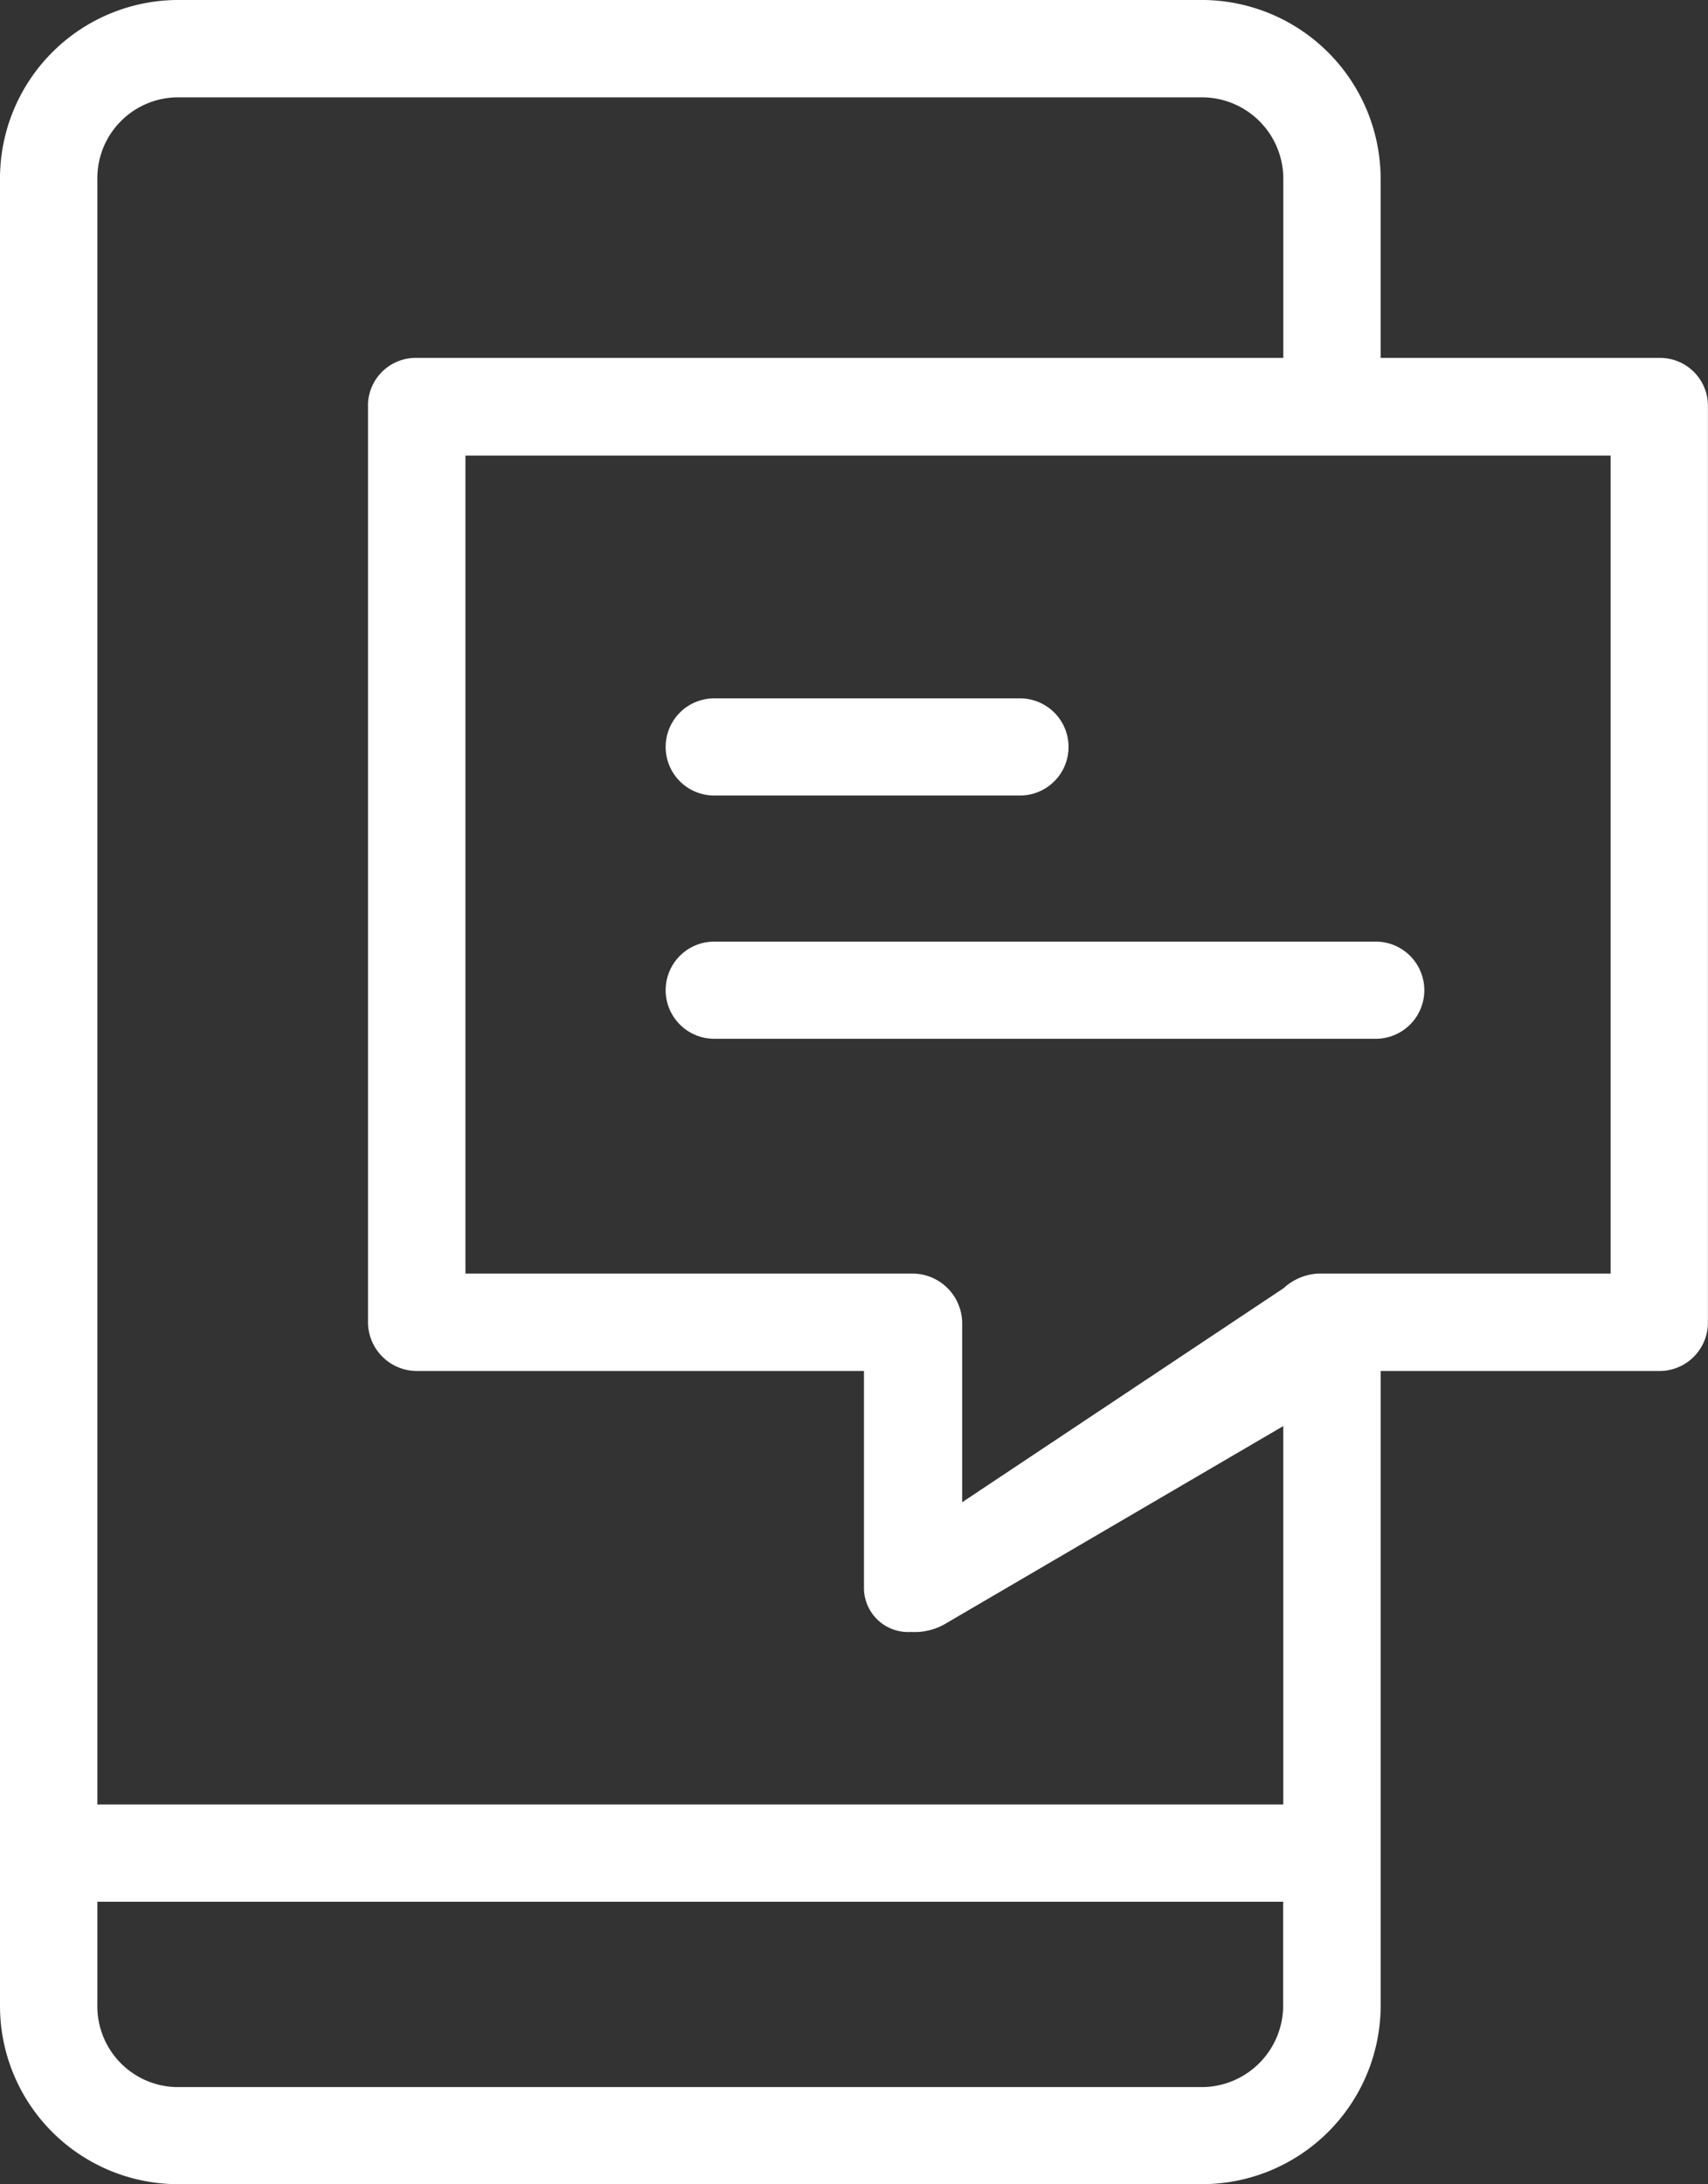 <?xml version="1.0" encoding="UTF-8"?> <svg xmlns="http://www.w3.org/2000/svg" width="59.775" height="76.423" viewBox="0 0 59.775 76.423"><rect x="0" y="0" width="59.775" height="76.423" fill="#333333" stroke="none"/><g id="Icone" transform="translate(-434.624 -2275)"><path id="Path_13" data-name="Path 13" d="M58.072,12.523H48.318V6.276A6.266,6.266,0,0,0,42.142,0H6.147A6.247,6.247,0,0,0,0,6.276v63.87a6.237,6.237,0,0,0,6.147,6.276H42.142a6.256,6.256,0,0,0,6.177-6.276V47.97h9.753a1.694,1.694,0,0,0,1.7-1.674V14.187A1.674,1.674,0,0,0,58.1,12.523ZM6.147,3.407H42.142a2.849,2.849,0,0,1,2.77,2.869v6.247h-30.3a1.674,1.674,0,0,0-1.733,1.594V46.286a1.714,1.714,0,0,0,1.733,1.684H30.236v7.591A1.544,1.544,0,0,0,31.88,57.1a2.132,2.132,0,0,0,1.245-.309l11.786-6.894v13.24H3.407V6.276A2.829,2.829,0,0,1,6.147,3.407ZM42.142,73.025H6.147a2.829,2.829,0,0,1-2.74-2.879V66.54h41.5v3.606A2.859,2.859,0,0,1,42.142,73.025Zm3.985-28.463a1.913,1.913,0,0,0-1.2.508L33.673,52.562V46.286a1.743,1.743,0,0,0-1.793-1.724H16.289V15.94H56.368V44.562Z" transform="translate(434.624 2275)" fill="#fff"></path><path id="Path_14" data-name="Path 14" d="M23.049,25.782h10.7a1.7,1.7,0,1,0,0-3.4h-10.7a1.7,1.7,0,1,0,0,3.4Z" transform="translate(436.571 2277.053)" fill="#fff"></path><path id="Path_15" data-name="Path 15" d="M46.2,30.178H23.049a1.7,1.7,0,1,0,0,3.4H46.2a1.7,1.7,0,1,0,0-3.4Z" transform="translate(436.571 2277.768)" fill="#fff"></path></g></svg> 